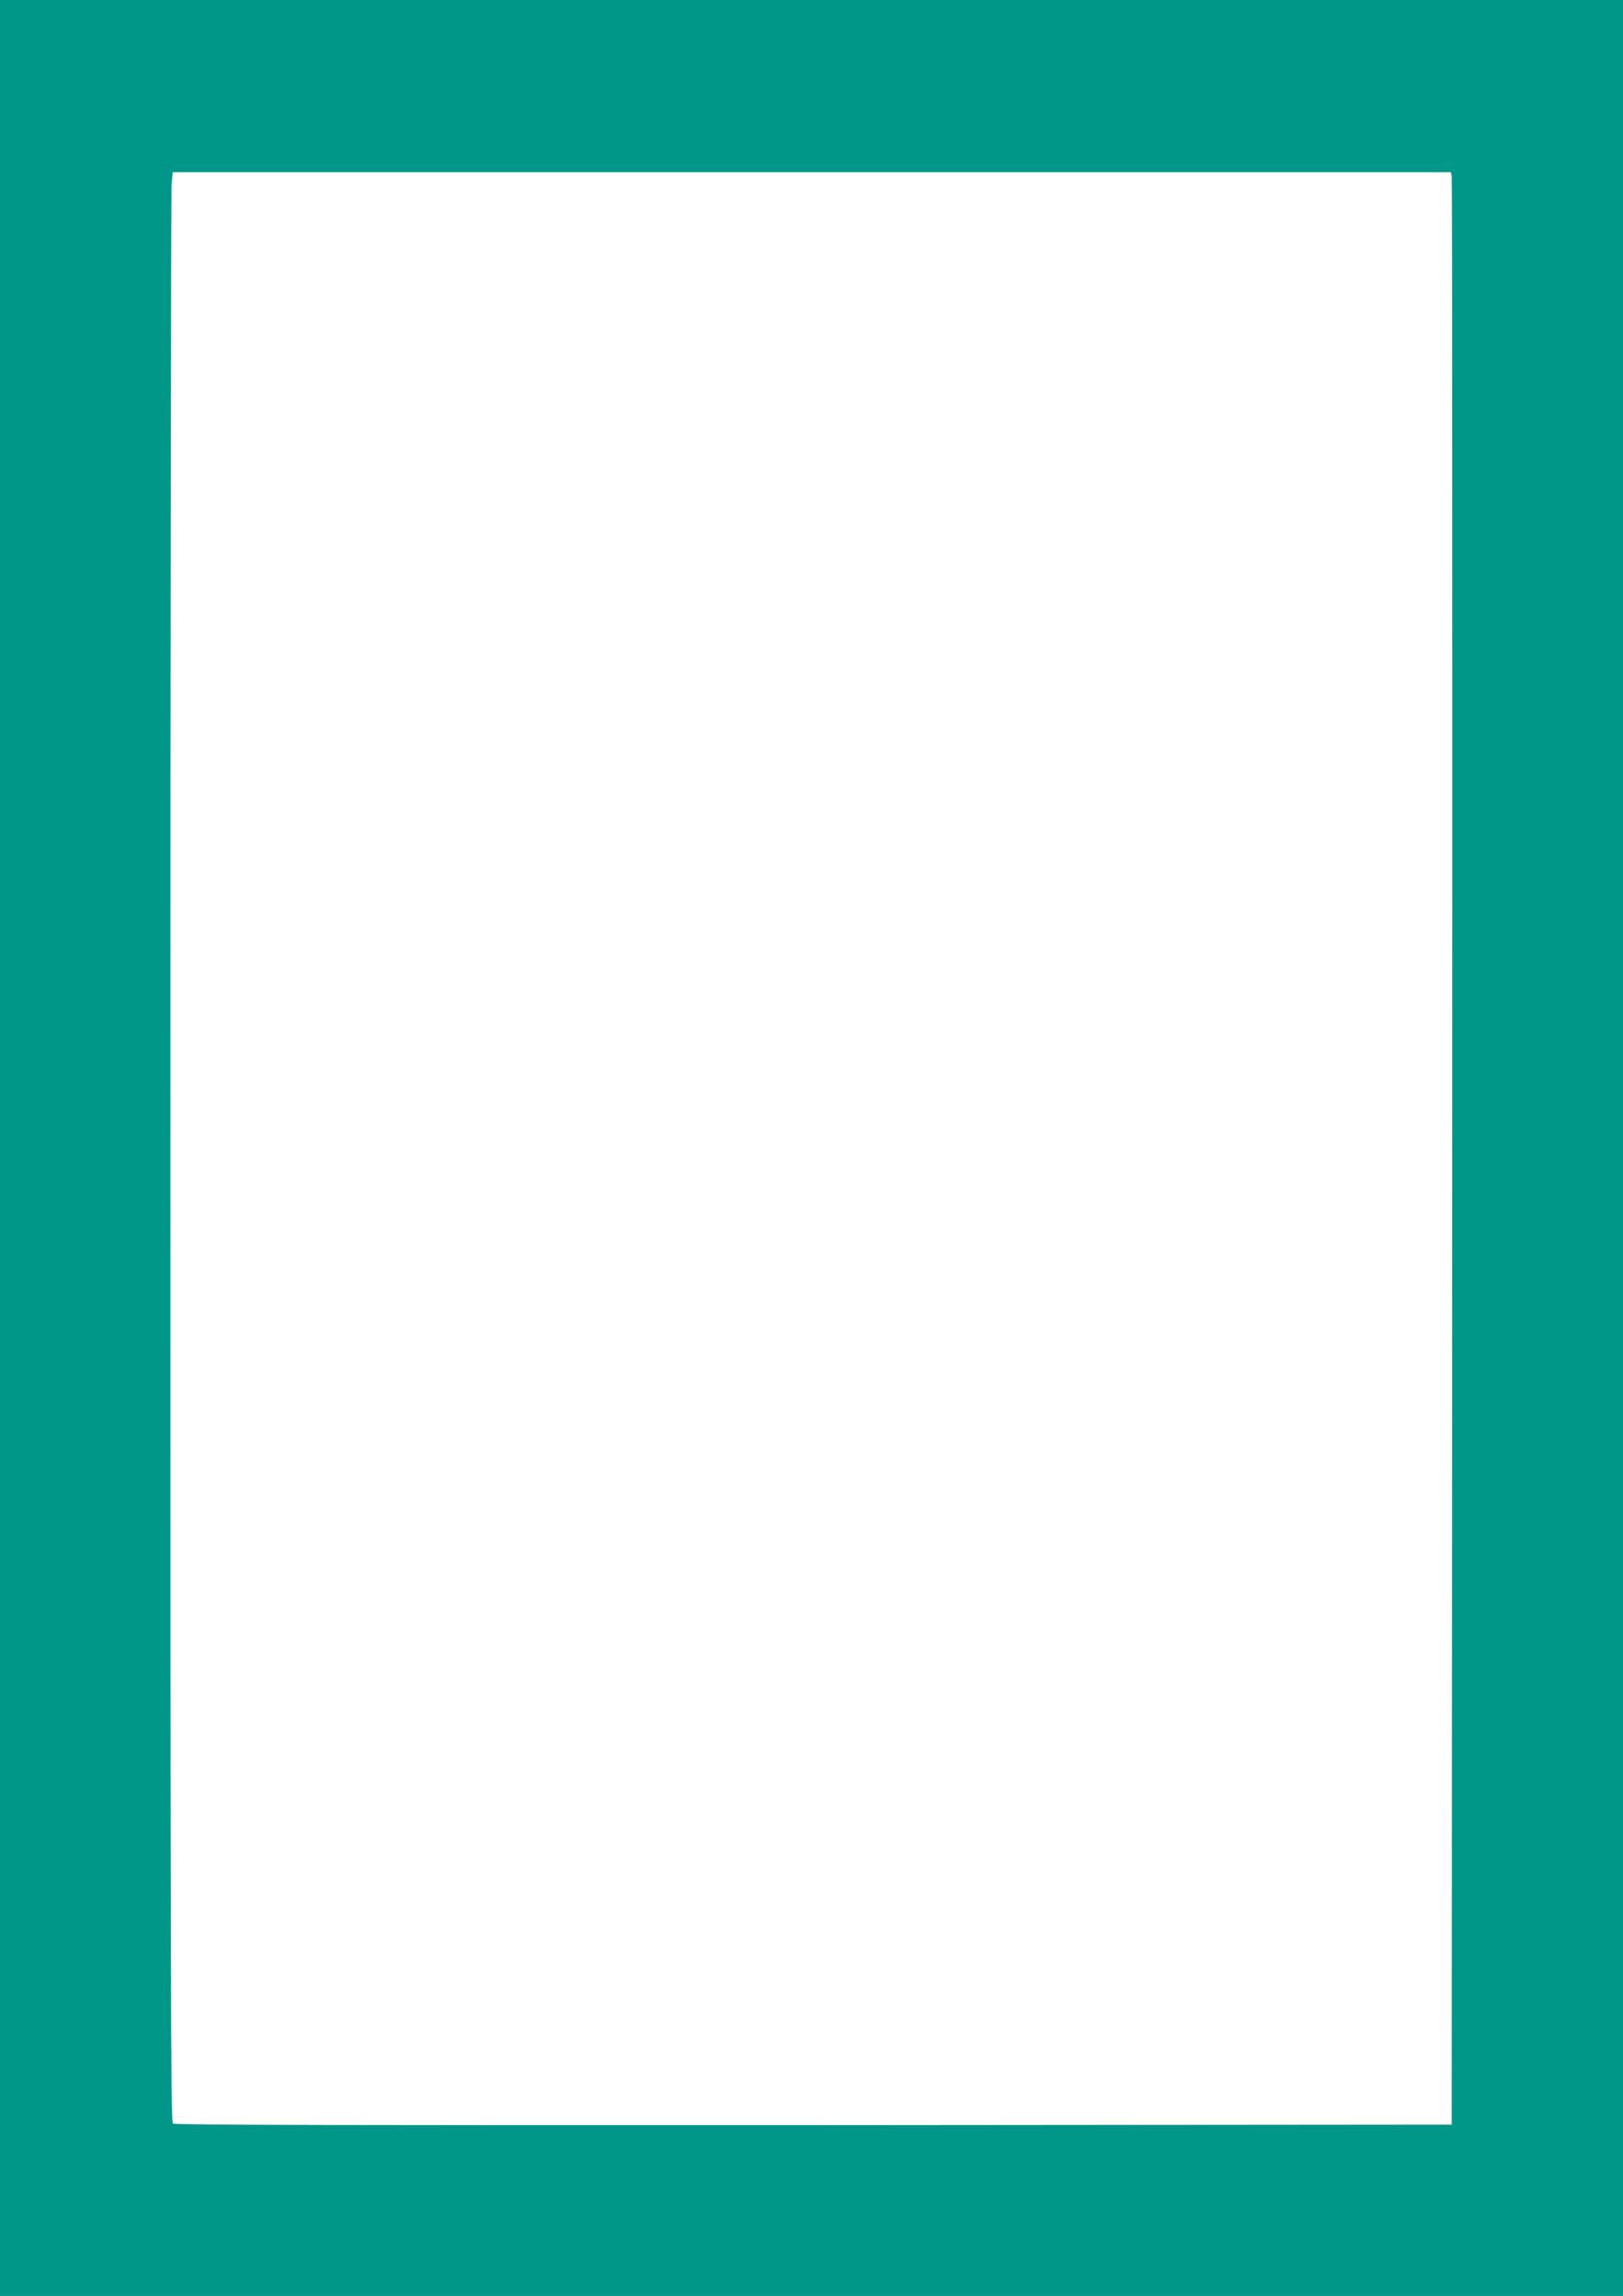 <?xml version="1.0" standalone="no"?>
<!DOCTYPE svg PUBLIC "-//W3C//DTD SVG 20010904//EN"
 "http://www.w3.org/TR/2001/REC-SVG-20010904/DTD/svg10.dtd">
<svg version="1.0" xmlns="http://www.w3.org/2000/svg"
 width="905pt" height="1280pt" viewBox="0 0 905 1280"
 preserveAspectRatio="xMidYMid meet">
<g transform="translate(0,1280) scale(0.1,-0.1)"
fill="#009688" stroke="none">
<path d="M0 6400 l0 -6400 4525 0 4525 0 0 6400 0 6400 -4525 0 -4525 0 0
-6400z m8095 5418 c3 -13 4 -2462 3 -5443 l-3 -5420 -3559 -3 c-2623 -1 -3562
1 -3572 9 -12 10 -14 877 -14 5378 0 2951 3 5396 7 5434 l6 67 3563 0 3564 0
5 -22z"/>
</g>
</svg>
